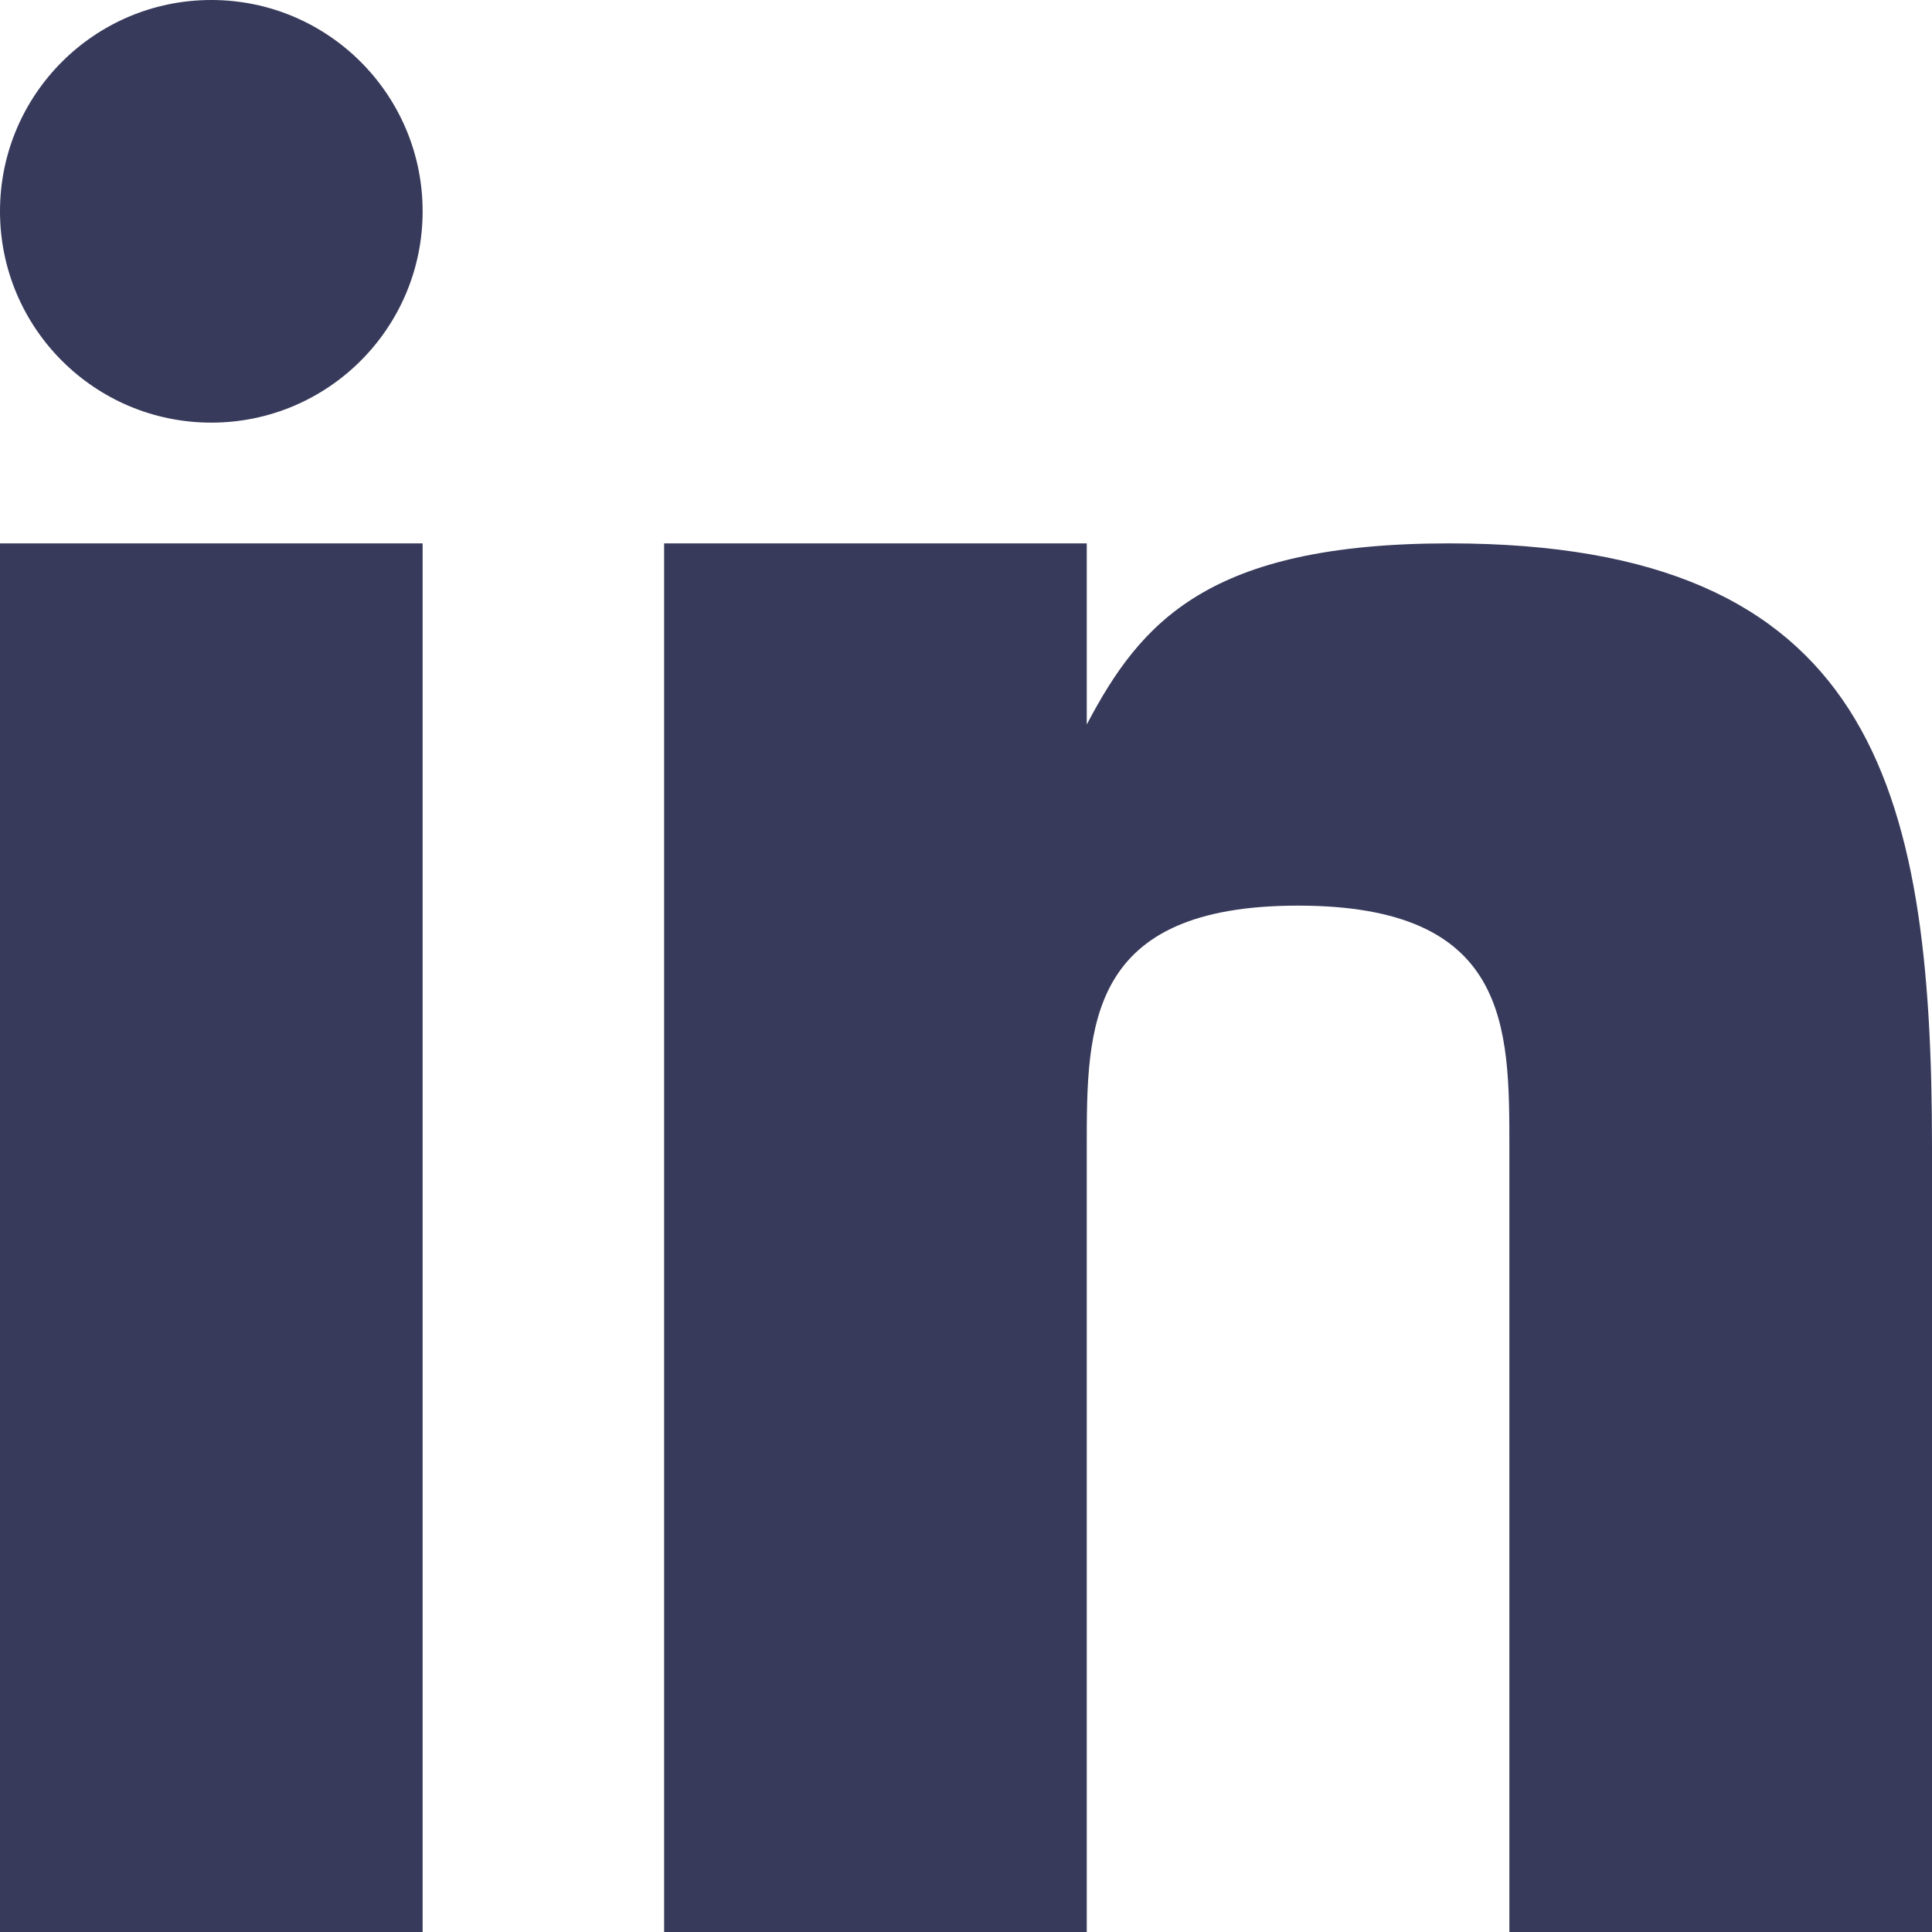 <svg version="1.0" viewBox="0 0 32 32" xml:space="preserve" xmlns="http://www.w3.org/2000/svg"><g fill="#373a5b" class="fill-007bb5"><path d="M0 9h7v23H0zM24.003 9C20 9 18.89 10.312 18 12V9h-7v23h7V19c0-2 0-4 3.5-4s3.5 2 3.5 4v13h7V19c0-6-1-10-7.997-10z"></path><circle cx="3.5" cy="3.5" r="3.5"></circle></g></svg>